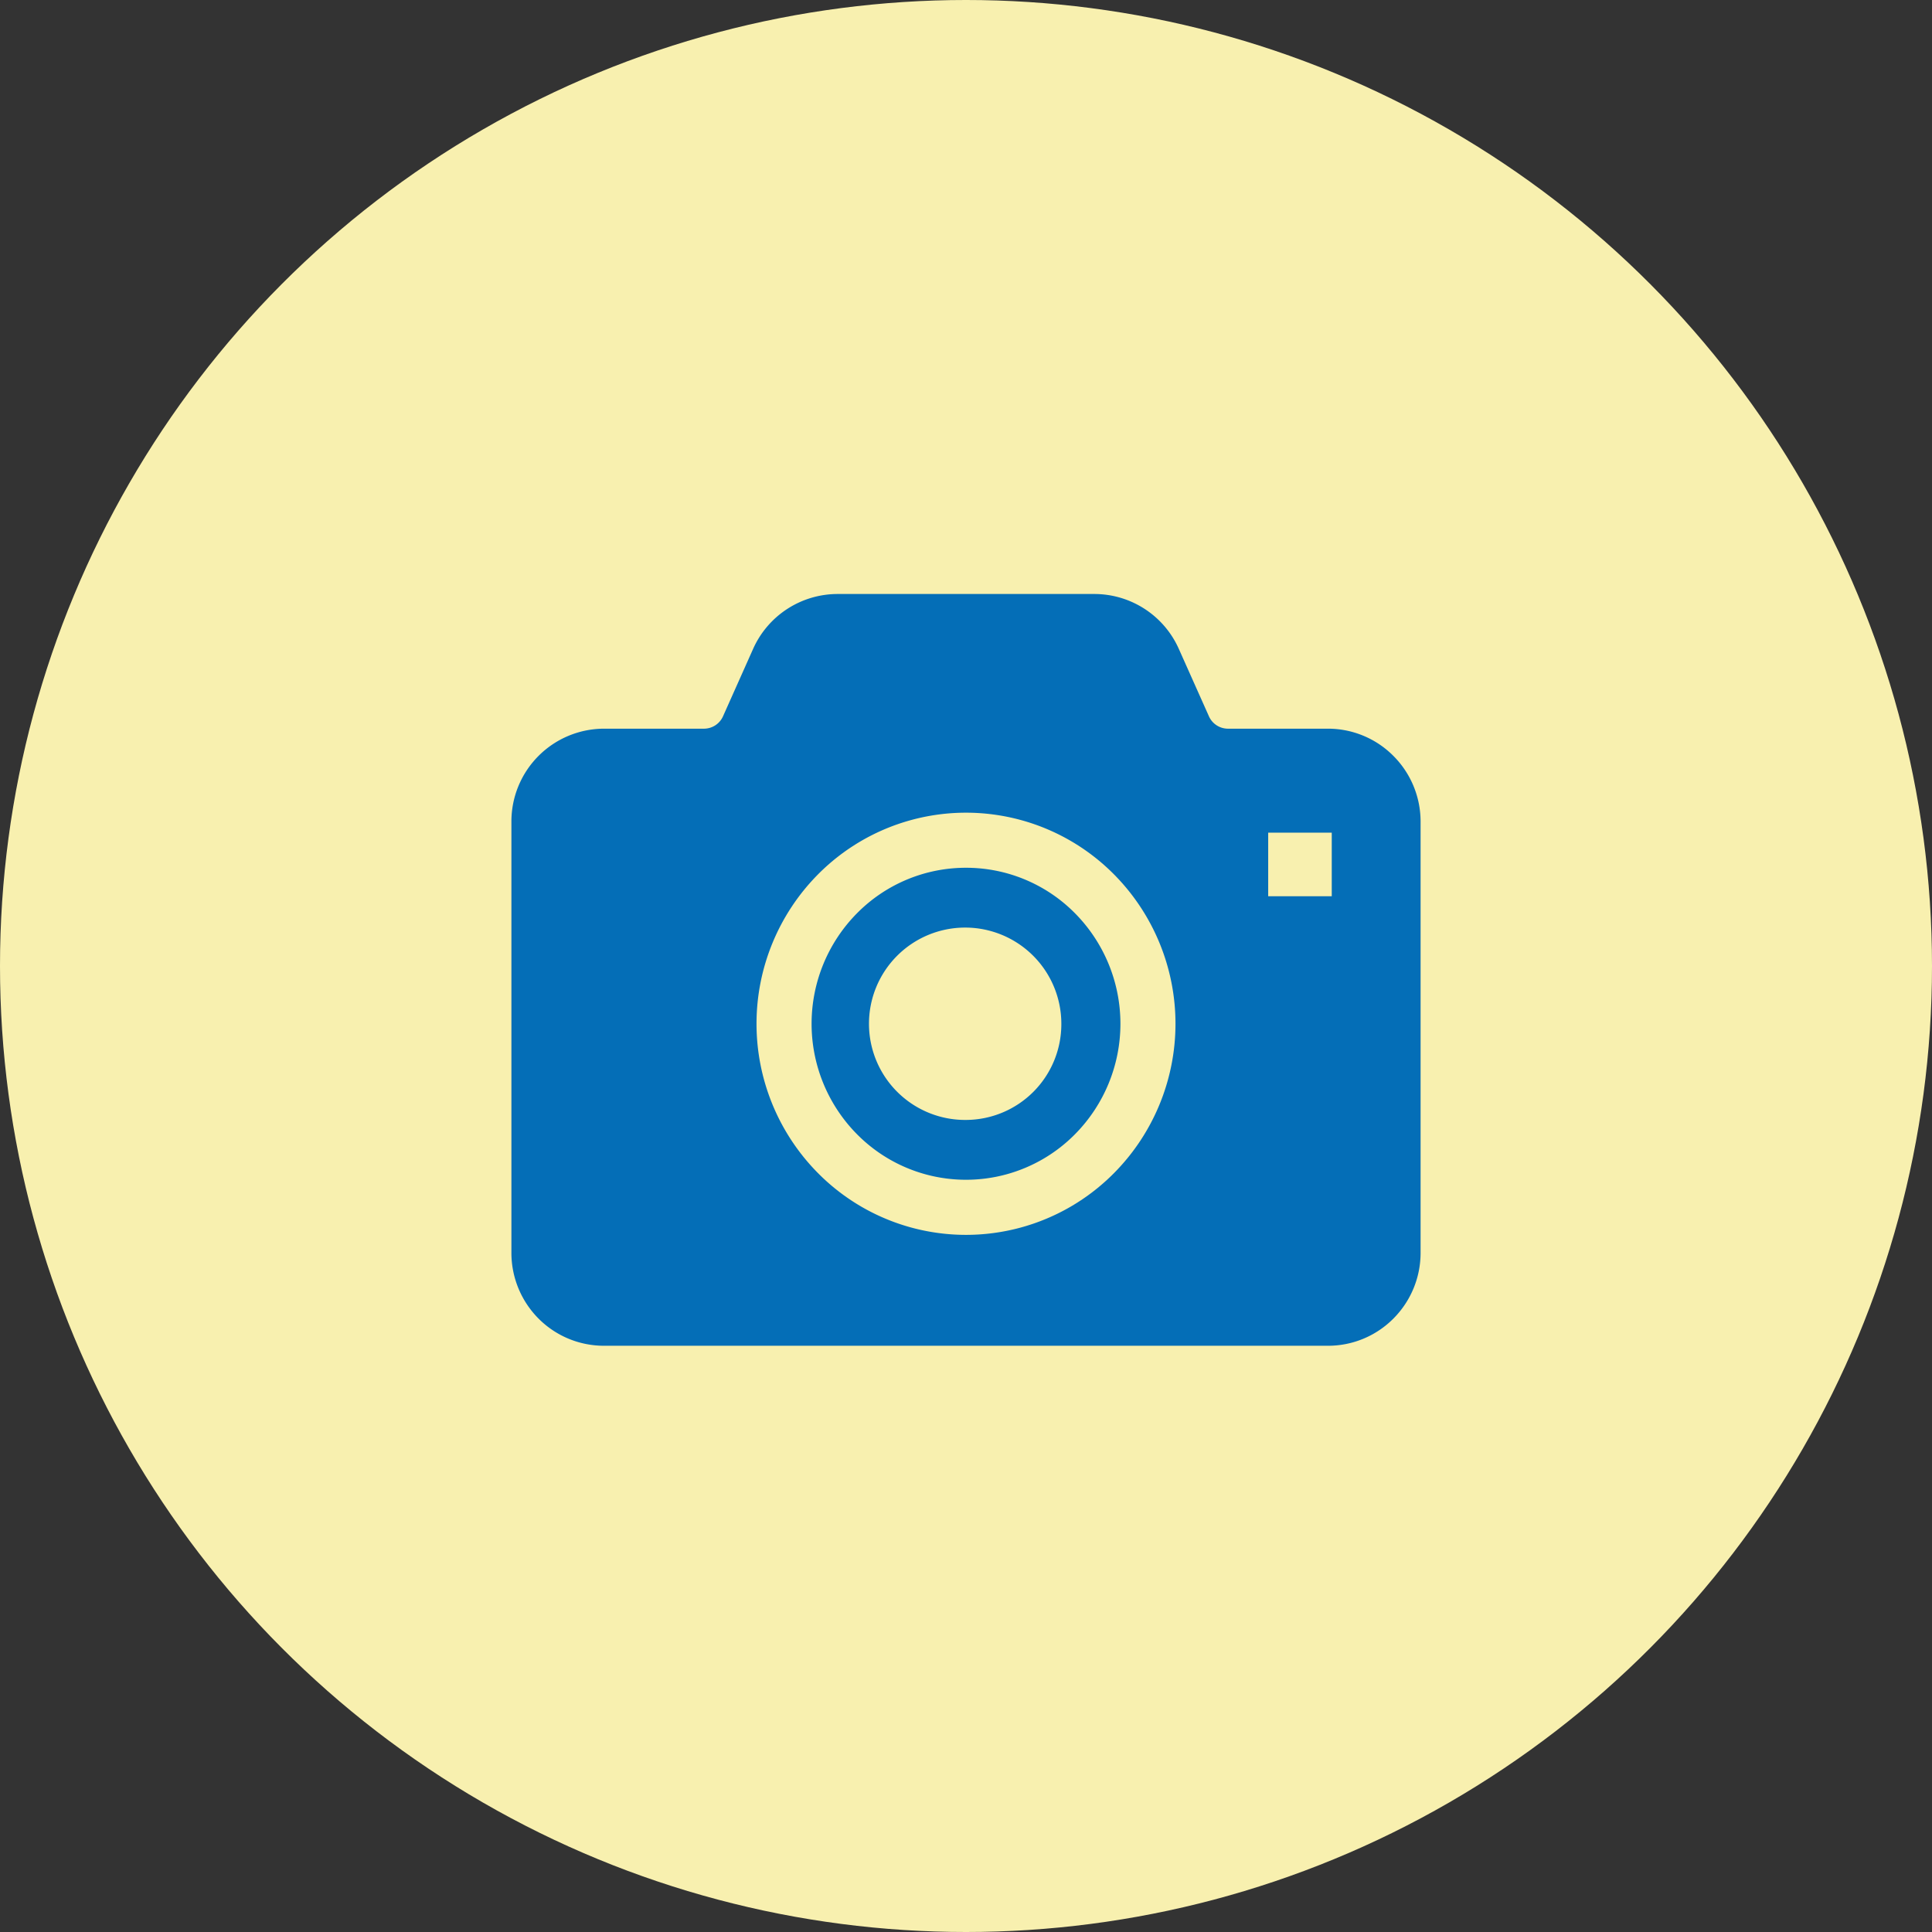 <svg xmlns="http://www.w3.org/2000/svg" width="170" height="170" viewBox="0 0 170 170">
  <rect x="0" y="0" width="170" height="170" fill="#333333" stroke="none"/>
  <g id="reason_onestop_image01" transform="translate(-537 -12323)">
    <circle id="楕円形_1" data-name="楕円形 1" cx="85" cy="85" r="85" transform="translate(537 12323)" fill="#f8f0af"/>
    <g id="カメラアイコン8" transform="translate(582 12330.941)">
      <path id="パス_3584" data-name="パス 3584" d="M182.623,198.494a13.46,13.46,0,0,0-9.6,4.013,13.823,13.823,0,0,0,0,19.425,13.483,13.483,0,0,0,19.2,0,13.821,13.821,0,0,0,0-19.425A13.46,13.46,0,0,0,182.623,198.494Zm0,22.189a8.463,8.463,0,1,1,8.389-8.463A8.424,8.424,0,0,1,182.623,220.683Z" transform="translate(-142.623 -130.079)" fill="#046eb7"/>
      <path id="パス_3585" data-name="パス 3585" d="M77.621,58.586a8.111,8.111,0,0,0-5.763-2.409H63.045a1.837,1.837,0,0,1-1.677-1.108l-2.64-5.91A8.141,8.141,0,0,0,51.3,44.326H28.7a8.149,8.149,0,0,0-7.434,4.833l-2.638,5.91a1.838,1.838,0,0,1-1.677,1.108H8.143A8.164,8.164,0,0,0,0,64.364v37.927a8.2,8.2,0,0,0,2.373,5.778,8.117,8.117,0,0,0,5.769,2.406H71.858a8.1,8.1,0,0,0,5.763-2.406A8.181,8.181,0,0,0,80,102.291V64.364A8.179,8.179,0,0,0,77.621,58.586ZM53.041,95.265a18.323,18.323,0,0,1-26.082,0,18.67,18.67,0,0,1,0-26.249,18.334,18.334,0,0,1,26.082,0,18.67,18.67,0,0,1,0,26.249ZM72.183,70.922H66.59V65.328h5.593Z" fill="#046eb7"/>
    </g>
  </g>
</svg>

